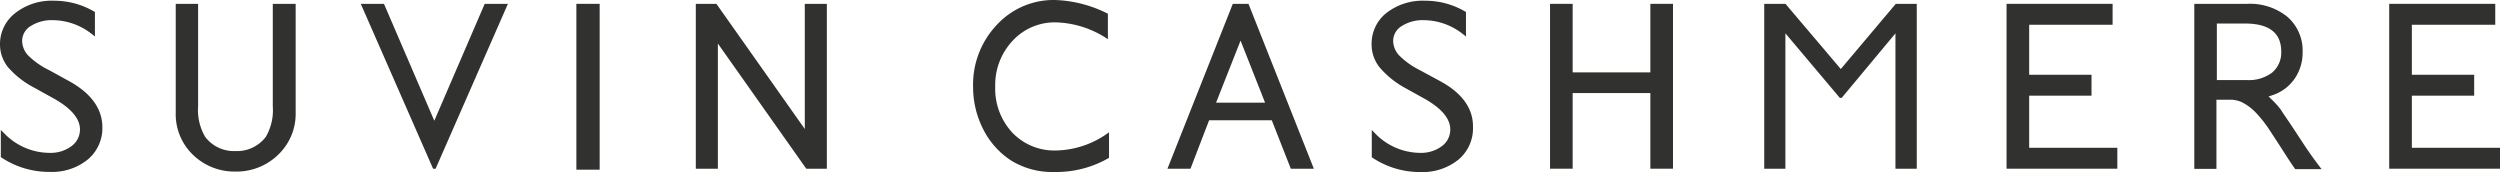 <svg xmlns="http://www.w3.org/2000/svg" viewBox="0 0 306.01 21.05"><defs><style>.cls-1{fill:#31312f;}</style></defs><g id="レイヤー_2" data-name="レイヤー 2"><g id="レイヤー_1-2" data-name="レイヤー 1"><rect class="cls-1" x="70.55" y="0.47" width="2.85" height="20.3"/><path class="cls-1" d="M33.39,13a6.46,6.46,0,0,1-.86,3.76,4.41,4.41,0,0,1-3.71,1.73,4.41,4.41,0,0,1-3.7-1.73A6.46,6.46,0,0,1,24.25,13V.47H21.51V13.78a6.89,6.89,0,0,0,1.94,5A7.29,7.29,0,0,0,28.82,21a7.31,7.31,0,0,0,5.37-2.2,6.9,6.9,0,0,0,2-5V.47H33.39Z"/><path class="cls-1" d="M279.19,13.44a10.36,10.36,0,0,0-1.08-1.22l-.43-.41.68-.23a5.33,5.33,0,0,0,2.55-2,5.63,5.63,0,0,0,.94-3.2A5.46,5.46,0,0,0,280,2.07a7.26,7.26,0,0,0-4.92-1.6h-6.49v20.2h2.71V12.21h1.93a3.64,3.64,0,0,1,1.14.28,6.36,6.36,0,0,1,1.6,1.14,14.69,14.69,0,0,1,1.64,2c.39.58,1.52,2.32,2,3.07s.86,1.33,1.33,2h3.23c-.77-1-1.5-2-2.2-3.07s-1.5-2.3-2.28-3.43l-.21-.31ZM275,9.8h-3.65V2.88h3.46c2.93,0,4.42,1.15,4.42,3.41a3.18,3.18,0,0,1-1.12,2.6A4.75,4.75,0,0,1,275,9.8Z"/><path class="cls-1" d="M176.26,9.92l-2.48-1.34a9.61,9.61,0,0,1-2.46-1.74A2.65,2.65,0,0,1,170.53,5a2.13,2.13,0,0,1,1.08-1.83,4.76,4.76,0,0,1,2.69-.7,7.78,7.78,0,0,1,4.75,1.69c.1.08.2.15.3.24l.09.07v-3l0,0a9.62,9.62,0,0,0-5-1.38,7.22,7.22,0,0,0-4.74,1.5,4.79,4.79,0,0,0-1.81,3.87,4.46,4.46,0,0,0,1,2.81A11.08,11.08,0,0,0,172,10.77l2.47,1.37c2,1.15,3.05,2.4,3.05,3.71a2.51,2.51,0,0,1-1.06,2.06,4.24,4.24,0,0,1-2.63.8,7.73,7.73,0,0,1-5.54-2.41L168,16l-.09-.09v3.34h0a10.5,10.5,0,0,0,5.95,1.81,7,7,0,0,0,4.66-1.52,5,5,0,0,0,1.78-4C180.33,13.3,179,11.4,176.26,9.92Z"/><path class="cls-1" d="M8.44,9.92,6,8.58A9.61,9.61,0,0,1,3.5,6.84,2.65,2.65,0,0,1,2.71,5,2.15,2.15,0,0,1,3.79,3.17a4.76,4.76,0,0,1,2.69-.7,7.78,7.78,0,0,1,4.75,1.69,3.65,3.65,0,0,1,.31.24l.08.07v-3l0,0a9.66,9.66,0,0,0-5-1.38,7.22,7.22,0,0,0-4.74,1.5A4.79,4.79,0,0,0,0,5.44,4.46,4.46,0,0,0,1,8.25a11.08,11.08,0,0,0,3.26,2.52l2.47,1.37c2,1.15,3.06,2.4,3.06,3.71a2.52,2.52,0,0,1-1.07,2.06,4.23,4.23,0,0,1-2.62.8A7.73,7.73,0,0,1,.5,16.3C.39,16.2.29,16.09.19,16L.1,15.89v3.34h0a10.51,10.51,0,0,0,6,1.81,6.94,6.94,0,0,0,4.65-1.52,5,5,0,0,0,1.78-4C12.51,13.3,11.14,11.4,8.44,9.92Z"/><polygon class="cls-1" points="202.01 20.65 202.01 11.39 192.5 11.39 192.5 20.65 189.73 20.65 189.73 0.47 192.5 0.47 192.5 8.86 202.01 8.86 202.01 0.47 204.78 0.47 204.78 20.65 202.01 20.65"/><polygon class="cls-1" points="232.01 20.65 232.01 4.08 225.43 11.98 225.2 11.98 218.54 4.08 218.54 20.65 215.95 20.65 215.95 0.47 218.55 0.47 225.32 8.45 232.05 0.47 234.62 0.47 234.62 20.65 232.01 20.65"/><polygon class="cls-1" points="292.45 20.65 292.45 0.47 305.43 0.47 305.43 3.03 295.22 3.03 295.22 9.15 302.85 9.15 302.85 11.71 295.22 11.71 295.22 18.09 306.01 18.09 306.01 20.65 292.45 20.65"/><polygon class="cls-1" points="245.61 20.65 245.61 0.47 258.59 0.47 258.59 3.03 248.38 3.03 248.38 9.15 256.01 9.15 256.01 11.71 248.38 11.71 248.38 18.09 259.17 18.09 259.17 20.65 245.61 20.65"/><path class="cls-1" d="M135.71,16.22a11.22,11.22,0,0,1-6.46,2.2,7.09,7.09,0,0,1-5.35-2.2,7.88,7.88,0,0,1-2.08-5.61A7.89,7.89,0,0,1,123.94,5a7,7,0,0,1,5.34-2.26,11.92,11.92,0,0,1,6.24,2l.09.06V1.68h0A15.35,15.35,0,0,0,129.14,0,9.44,9.44,0,0,0,122,3.06a10.61,10.61,0,0,0-2.89,7.55,11.36,11.36,0,0,0,1.26,5.25,9.82,9.82,0,0,0,3.43,3.81,9.56,9.56,0,0,0,5.26,1.38,12.82,12.82,0,0,0,6.69-1.73l0,0V16.15Z"/><polygon class="cls-1" points="59.33 0.47 53.16 14.78 47 0.47 44.16 0.47 53.01 20.65 53.32 20.65 62.17 0.47 59.33 0.47"/><path class="cls-1" d="M158,20.65h2.82l-8-20.18H150.9l-8,20.18h2.82L148,14.72h7.67Zm-9.15-8.08,3-7.6,3,7.6Z"/><polygon class="cls-1" points="101.21 0.47 98.51 0.47 98.51 15.79 87.69 0.47 85.17 0.47 85.17 20.65 87.87 20.65 87.87 5.33 98.69 20.65 101.21 20.65 101.21 0.47"/></g></g></svg>